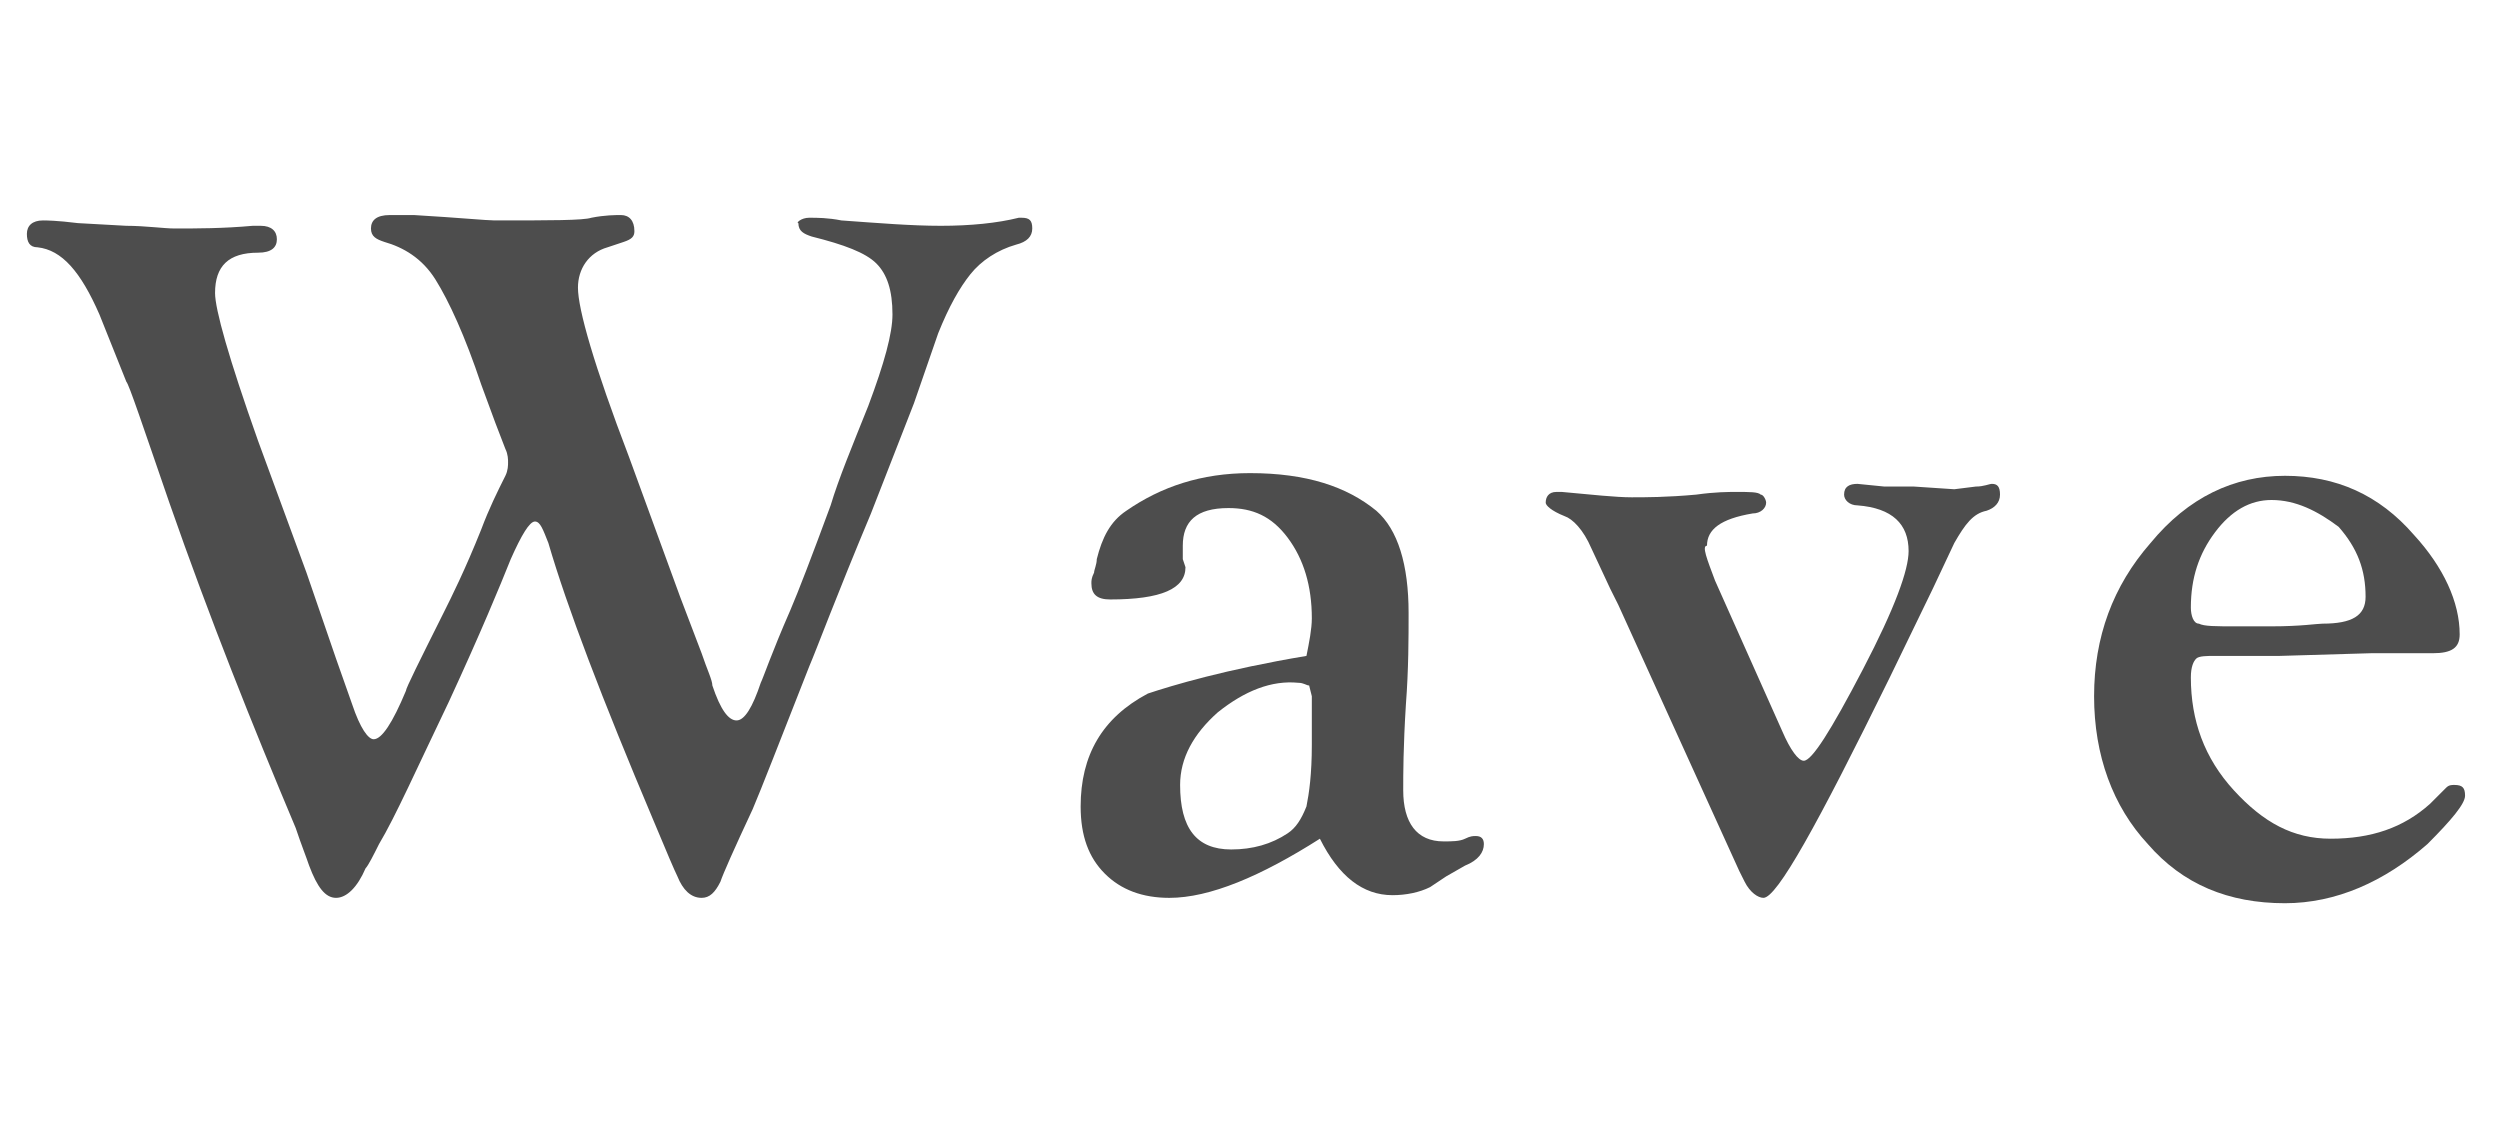 <?xml version="1.0" encoding="utf-8"?>
<!-- Generator: Adobe Illustrator 27.0.0, SVG Export Plug-In . SVG Version: 6.00 Build 0)  -->
<svg version="1.1" id="レイヤー_1" xmlns="http://www.w3.org/2000/svg" xmlns:xlink="http://www.w3.org/1999/xlink" x="0px"
	 y="0px" viewBox="0 0 93 42" style="enable-background:new 0 0 93 42;" xml:space="preserve">
<style type="text/css">
	.st0{enable-background:new    ;}
	.st1{fill:#4D4D4D;}
</style>
<g class="st0">
	<path class="st1" d="M30.1,8.1c0.3,0,0.7,0,1.2,0.1c1.4,0.1,2.6,0.2,3.7,0.2c1.1,0,2.1-0.1,2.9-0.3l0.1,0c0.3,0,0.4,0.1,0.4,0.4
		c0,0.3-0.2,0.5-0.6,0.6c-0.7,0.2-1.3,0.6-1.7,1.1c-0.4,0.5-0.8,1.2-1.2,2.2L34,15l-1.6,4.1c-1.3,3.1-2,5-2.3,5.7
		c-1.1,2.8-1.8,4.6-2.1,5.3c-0.7,1.5-1.1,2.4-1.2,2.7c-0.2,0.4-0.4,0.6-0.7,0.6c-0.4,0-0.7-0.3-0.9-0.8c-0.1-0.2-0.4-0.9-0.9-2.1
		c-1.9-4.5-3.2-7.9-3.9-10.3c-0.2-0.5-0.3-0.8-0.5-0.8c-0.2,0-0.5,0.5-0.9,1.4c-0.4,1-1.1,2.7-2.3,5.3c-1.2,2.5-2,4.3-2.6,5.3
		c-0.2,0.4-0.4,0.8-0.5,0.9c-0.3,0.7-0.7,1.1-1.1,1.1c-0.4,0-0.7-0.4-1-1.2c-0.1-0.3-0.3-0.8-0.5-1.4c-1.6-3.8-3.2-7.8-4.7-12.1
		c-1-2.9-1.5-4.4-1.6-4.5l-1-2.5C3,10.1,2.3,9.3,1.4,9.2C1.1,9.2,1,9,1,8.7c0-0.3,0.2-0.5,0.6-0.5c0.1,0,0.5,0,1.3,0.1l1.8,0.1
		c0.7,0,1.4,0.1,1.8,0.1c0.8,0,1.8,0,2.9-0.1l0.3,0c0.4,0,0.6,0.2,0.6,0.5c0,0.3-0.2,0.5-0.7,0.5c-1.1,0-1.6,0.5-1.6,1.5
		c0,0.6,0.5,2.4,1.6,5.5l1.8,4.9l1.1,3.2l0.6,1.7c0.3,0.9,0.6,1.3,0.8,1.3c0.3,0,0.7-0.6,1.2-1.8c0-0.1,0.5-1.1,1.4-2.9
		c0.3-0.6,0.8-1.6,1.4-3.1c0.3-0.8,0.6-1.4,0.9-2c0.1-0.2,0.1-0.4,0.1-0.5c0-0.1,0-0.3-0.1-0.5c-0.2-0.5-0.5-1.3-0.9-2.4
		c-0.6-1.8-1.2-3.1-1.7-3.9c-0.5-0.8-1.2-1.2-1.9-1.4c-0.3-0.1-0.5-0.2-0.5-0.5c0-0.3,0.2-0.5,0.7-0.5c0.3,0,0.6,0,0.9,0
		c1.7,0.1,2.7,0.2,3,0.2c2.1,0,3.3,0,3.6-0.1c0.5-0.1,0.9-0.1,1.1-0.1c0.3,0,0.5,0.2,0.5,0.6c0,0.2-0.1,0.3-0.4,0.4l-0.6,0.2
		c-0.7,0.2-1.1,0.8-1.1,1.5c0,0.8,0.6,2.9,1.9,6.3l1.9,5.2l0.8,2.1c0.2,0.6,0.4,1,0.4,1.2c0.3,0.9,0.6,1.3,0.9,1.3
		c0.3,0,0.6-0.5,0.9-1.4c0.1-0.2,0.4-1.1,1.1-2.7c0.3-0.7,0.8-2,1.5-3.9c0.3-1,0.8-2.2,1.4-3.7c0.6-1.6,0.9-2.7,0.9-3.4
		c0-0.9-0.2-1.5-0.6-1.9c-0.4-0.4-1.2-0.7-2.4-1c-0.3-0.1-0.5-0.2-0.5-0.5C29.6,8.3,29.8,8.1,30.1,8.1z"/>
	<path class="st1" d="M48.6,24.4c0.1-0.5,0.2-1,0.2-1.4c0-1.2-0.3-2.2-0.9-3c-0.6-0.8-1.3-1.1-2.2-1.1c-1.2,0-1.7,0.5-1.7,1.4
		c0,0.2,0,0.4,0,0.5l0.1,0.3c0,0.8-0.9,1.2-2.8,1.2c-0.5,0-0.7-0.2-0.7-0.6c0-0.1,0-0.2,0.1-0.4c0-0.1,0.1-0.3,0.1-0.5
		c0.2-0.8,0.5-1.4,1.1-1.8c1.3-0.9,2.8-1.4,4.6-1.4c2.1,0,3.6,0.5,4.7,1.4c0.8,0.7,1.2,2,1.2,3.8c0,0.9,0,2.1-0.1,3.4
		c-0.1,1.6-0.1,2.6-0.1,3.2c0,1.2,0.5,1.9,1.5,1.9c0.3,0,0.6,0,0.8-0.1c0.2-0.1,0.3-0.1,0.4-0.1c0.2,0,0.3,0.1,0.3,0.3
		c0,0.3-0.2,0.6-0.7,0.8l-0.7,0.4l-0.6,0.4c-0.4,0.2-0.9,0.3-1.4,0.3c-1.1,0-2-0.7-2.7-2.1c-2.2,1.4-4.1,2.2-5.6,2.2
		c-1,0-1.8-0.3-2.4-0.9c-0.6-0.6-0.9-1.4-0.9-2.5c0-1.9,0.8-3.3,2.5-4.2C43.6,25.5,45.6,24.9,48.6,24.4z M48.3,25.4
		c-1-0.1-2,0.3-3,1.1c-0.9,0.8-1.4,1.7-1.4,2.7c0,1.6,0.6,2.4,1.9,2.4c0.8,0,1.5-0.2,2.1-0.6c0.3-0.2,0.5-0.5,0.7-1
		c0.1-0.5,0.2-1.2,0.2-2.3l0-1.4v-0.4l-0.1-0.4C48.6,25.5,48.5,25.4,48.3,25.4z"/>
	<path class="st1" d="M63.8,21.6l2.5,5.6c0.3,0.7,0.6,1.1,0.8,1.1c0.3,0,1-1.1,2.2-3.4s1.7-3.7,1.7-4.4c0-1-0.6-1.6-1.9-1.7
		c-0.3,0-0.5-0.2-0.5-0.4c0-0.3,0.2-0.4,0.5-0.4l1,0.1l1.1,0l1.5,0.1l0.8-0.1c0.3,0,0.5-0.1,0.6-0.1c0.2,0,0.3,0.1,0.3,0.4
		c0,0.3-0.2,0.5-0.5,0.6c-0.5,0.1-0.8,0.5-1.2,1.2l-0.8,1.7l-1.6,3.3c-2.7,5.5-4.2,8.2-4.7,8.2c-0.2,0-0.5-0.2-0.7-0.6l-0.2-0.4
		l-4.5-9.9l-0.3-0.6l-0.7-1.5c-0.3-0.7-0.7-1.1-1-1.2c-0.5-0.2-0.7-0.4-0.7-0.5c0-0.2,0.1-0.4,0.4-0.4l0.2,0c1.1,0.1,2,0.2,2.6,0.2
		c0.5,0,1.3,0,2.4-0.1c0.7-0.1,1.2-0.1,1.5-0.1c0.5,0,0.8,0,0.9,0.1c0.1,0,0.2,0.2,0.2,0.3c0,0.2-0.2,0.4-0.5,0.4
		c-1.2,0.2-1.7,0.6-1.7,1.2C63.3,20.3,63.5,20.8,63.8,21.6z"/>
	<path class="st1" d="M85,17.7c1.9,0,3.5,0.7,4.8,2.2c1.1,1.2,1.7,2.5,1.7,3.7c0,0.5-0.3,0.7-1,0.7l-0.8,0h-0.4l-1.1,0l-3.4,0.1
		l-1.8,0l-0.6,0c-0.3,0-0.6,0-0.7,0.1c-0.1,0.1-0.2,0.3-0.2,0.7c0,1.6,0.5,3,1.6,4.2s2.2,1.8,3.6,1.8c1.5,0,2.7-0.4,3.7-1.3l0.6-0.6
		c0.1-0.1,0.2-0.1,0.3-0.1c0.3,0,0.4,0.1,0.4,0.4c0,0.3-0.5,0.9-1.4,1.8c-1.6,1.4-3.4,2.2-5.3,2.2c-2.1,0-3.8-0.7-5.1-2.2
		c-1.3-1.4-2-3.3-2-5.5c0-2.2,0.7-4.1,2.1-5.7C81.4,18.5,83.1,17.7,85,17.7z M84.5,18.6c-0.8,0-1.5,0.4-2.1,1.2
		c-0.6,0.8-0.9,1.7-0.9,2.8c0,0.3,0.1,0.6,0.3,0.6c0.2,0.1,0.6,0.1,1.4,0.1c0.4,0,0.8,0,1.3,0c1.1,0,1.7-0.1,1.9-0.1
		c1.1,0,1.6-0.3,1.6-1c0-1-0.3-1.8-1-2.6C86.2,19,85.4,18.6,84.5,18.6z"/>
</g>
</svg>
